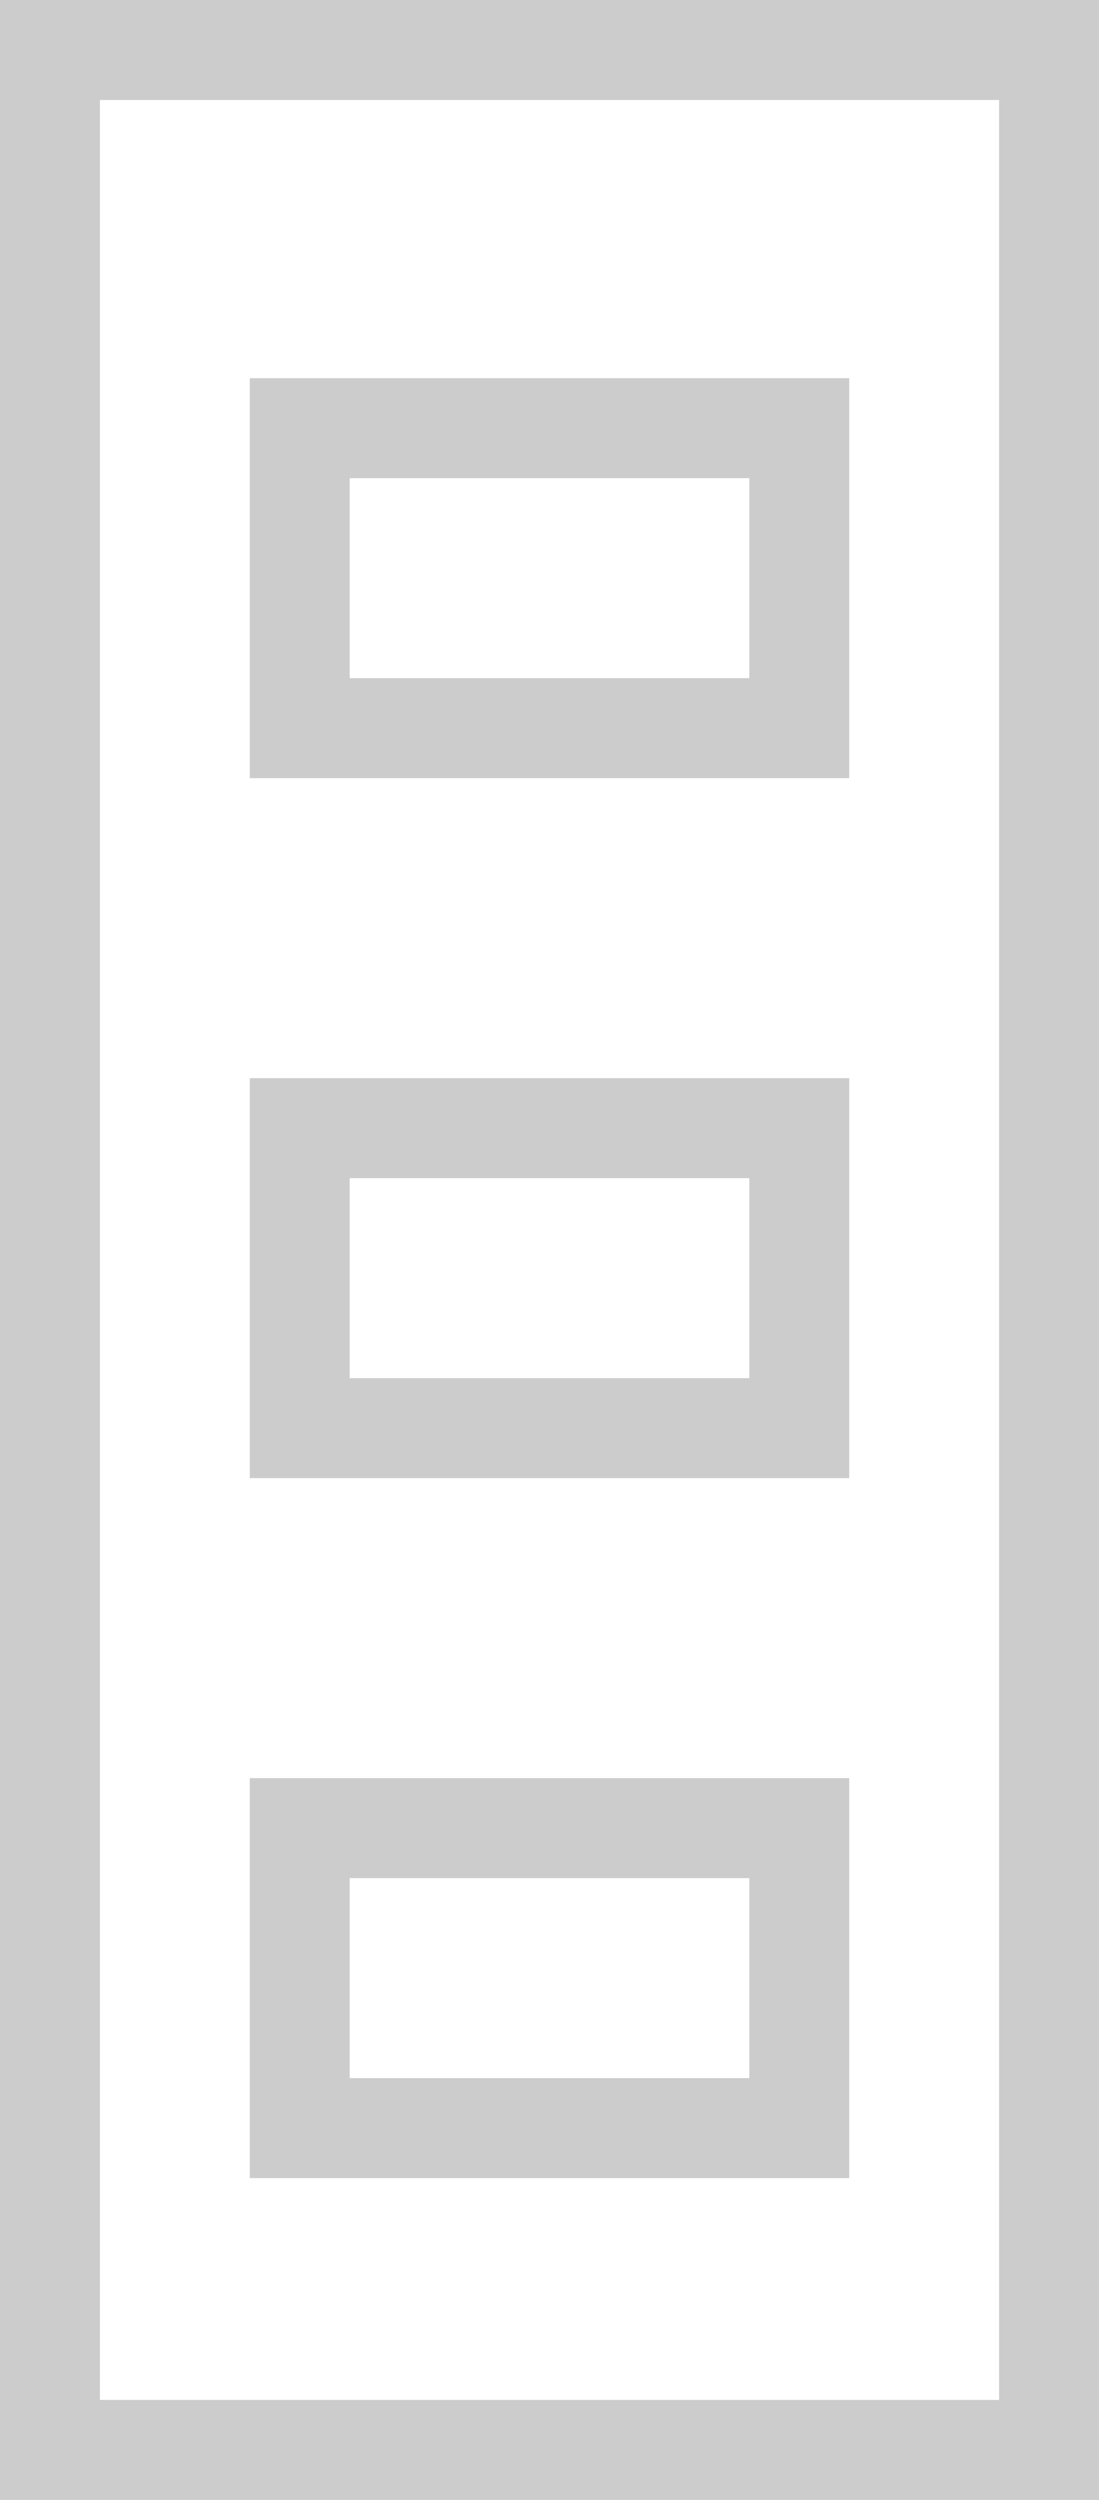 <svg id="door-steel" viewBox="0 0 11 25" fill="none" xmlns="http://www.w3.org/2000/svg">
<rect x="0.5" y="0.5" width="10" height="24" stroke="#CCCCCC"/>
<rect x="3" y="4.282" width="5" height="3" stroke="#CCCCCC"/>
<rect x="3" y="11.282" width="5" height="3" stroke="#CCCCCC"/>
<rect x="3" y="18.282" width="5" height="3" stroke="#CCCCCC"/>
</svg>
